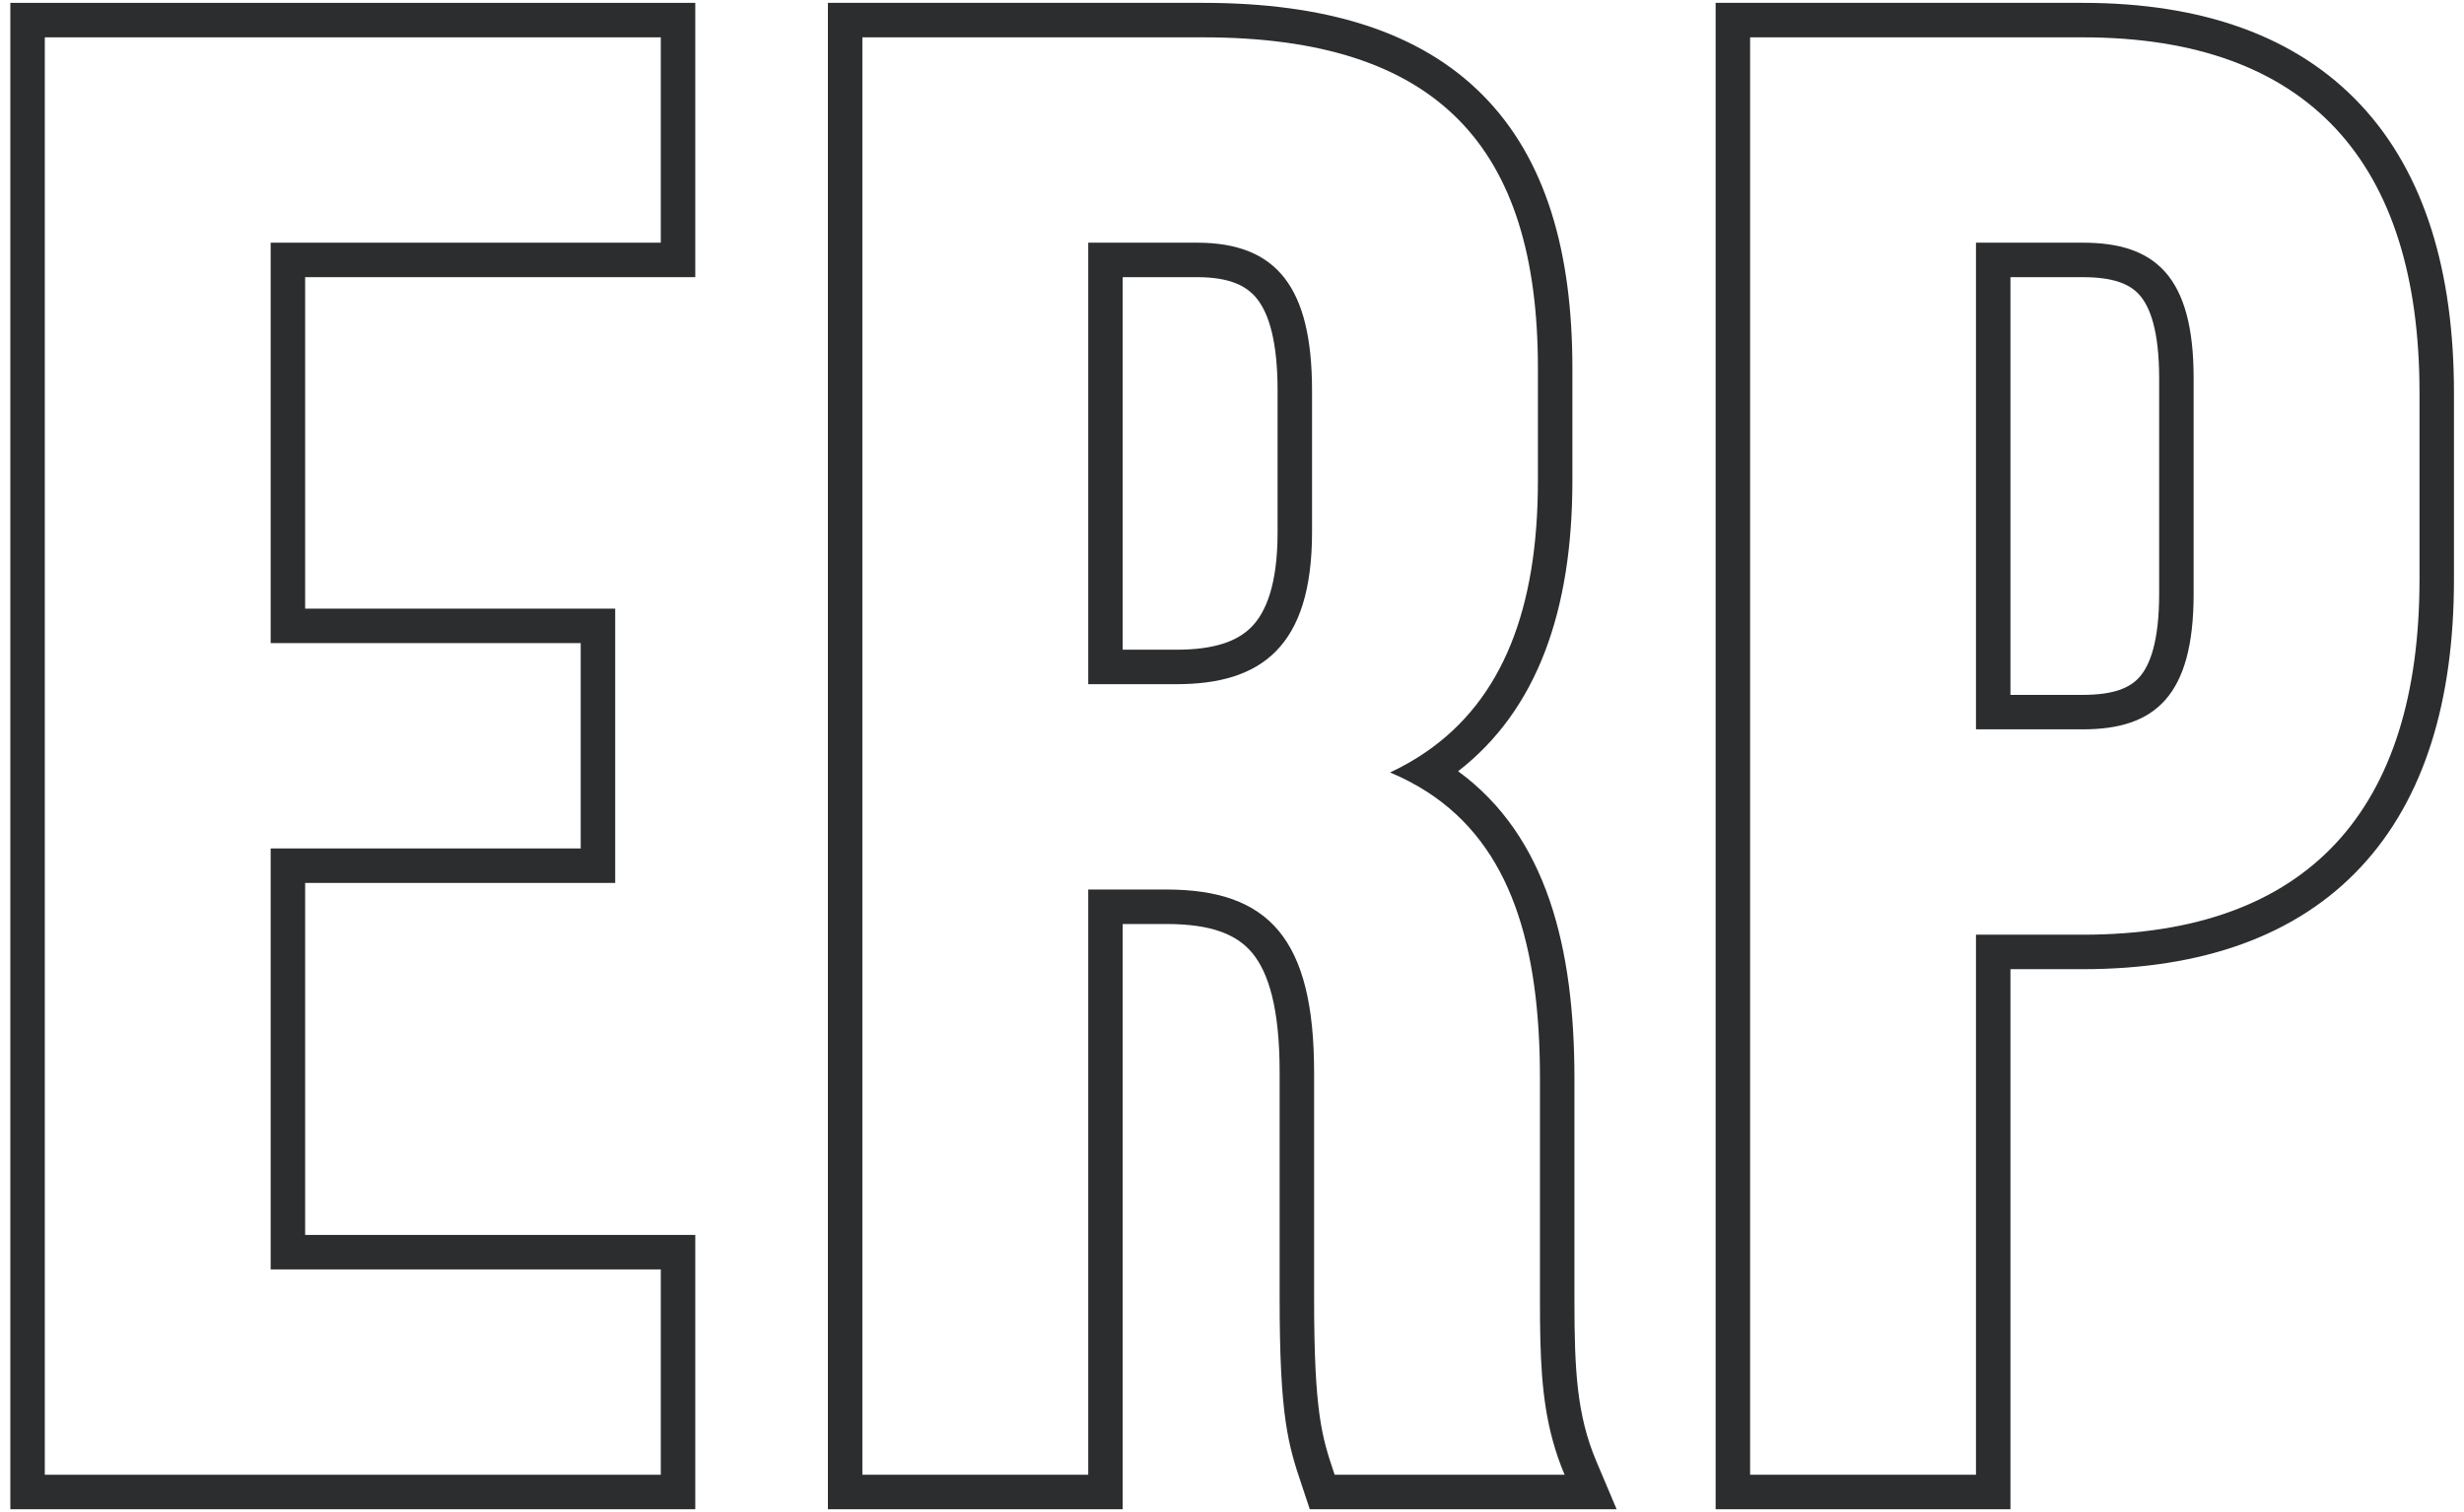 <?xml version="1.0" encoding="UTF-8"?> <svg xmlns="http://www.w3.org/2000/svg" width="132" height="81" viewBox="0 0 132 81" fill="none"><path fill-rule="evenodd" clip-rule="evenodd" d="M32.957 47.297V32.603H16.347V14.847H37.247V0.153H0.554V80.847H37.247V66.153H16.347V47.297H32.957ZM35.4 13H14.5V34.45H31.11V45.45H14.5V68H35.4V79H2.4V2H35.4V13Z" fill="#2C2D2E"></path><path fill-rule="evenodd" clip-rule="evenodd" d="M58.298 36.65V13H64.128C68.418 13 70.288 15.42 70.288 20.92V28.51C70.288 34.67 67.538 36.65 63.028 36.65H58.298ZM60.145 14.847V34.803H63.028C65.054 34.803 66.282 34.355 67.037 33.591C67.8 32.82 68.442 31.361 68.442 28.51V20.92C68.442 18.307 67.983 16.834 67.359 16.03C66.818 15.335 65.918 14.847 64.128 14.847H60.145Z" fill="#2C2D2E"></path><path fill-rule="evenodd" clip-rule="evenodd" d="M70.167 80.847L69.709 79.471C69.389 78.515 69.083 77.596 68.873 76.142C68.662 74.677 68.552 72.702 68.552 69.54V57.44C68.552 53.991 67.951 52.09 67.081 51.045C66.286 50.089 64.96 49.497 62.478 49.497H60.145V80.847H44.352V0.153H64.458C70.978 0.153 76.036 1.666 79.438 5.1C82.836 8.531 84.235 13.53 84.235 19.71V25.76C84.235 32.687 82.363 38.021 78.113 41.314C82.885 44.8 84.345 50.801 84.345 57.77V69.65C84.345 73.392 84.469 75.8 85.519 78.28L86.605 80.847H70.167ZM76.46 42.422C75.851 42.029 75.189 41.681 74.468 41.38C75.168 41.052 75.819 40.679 76.423 40.261C80.472 37.462 82.388 32.652 82.388 25.76V19.71C82.388 7.83 76.998 2 64.458 2H46.198V79H58.298V47.65H62.478C67.978 47.65 70.398 50.29 70.398 57.44V69.54C70.398 75.703 70.823 76.977 71.465 78.899L71.498 79H83.818C83.557 78.383 83.347 77.771 83.179 77.153C82.566 74.907 82.498 72.583 82.498 69.65V57.77C82.498 50.696 80.962 45.33 76.46 42.422Z" fill="#2C2D2E"></path><path fill-rule="evenodd" clip-rule="evenodd" d="M105.856 39.07V13H111.576C115.426 13 117.516 14.76 117.516 20.26V31.81C117.516 37.31 115.426 39.07 111.576 39.07H105.856ZM107.702 14.847V37.223H111.576C113.253 37.223 114.107 36.84 114.61 36.275C115.165 35.652 115.669 34.396 115.669 31.81V20.26C115.669 17.674 115.165 16.418 114.61 15.795C114.107 15.23 113.253 14.847 111.576 14.847H107.702Z" fill="#2C2D2E"></path><path fill-rule="evenodd" clip-rule="evenodd" d="M107.702 80.847H91.909V0.153H111.576C117.962 0.153 123.033 1.932 126.484 5.636C129.914 9.317 131.462 14.601 131.462 21.03V31.04C131.462 37.468 129.914 42.752 126.484 46.434C123.033 50.138 117.962 51.917 111.576 51.917H107.702V80.847ZM105.856 50.07H111.576C123.676 50.07 129.616 43.36 129.616 31.04V21.03C129.616 8.71 123.676 2 111.576 2H93.756V79H105.856V50.07Z" fill="#2C2D2E"></path></svg> 